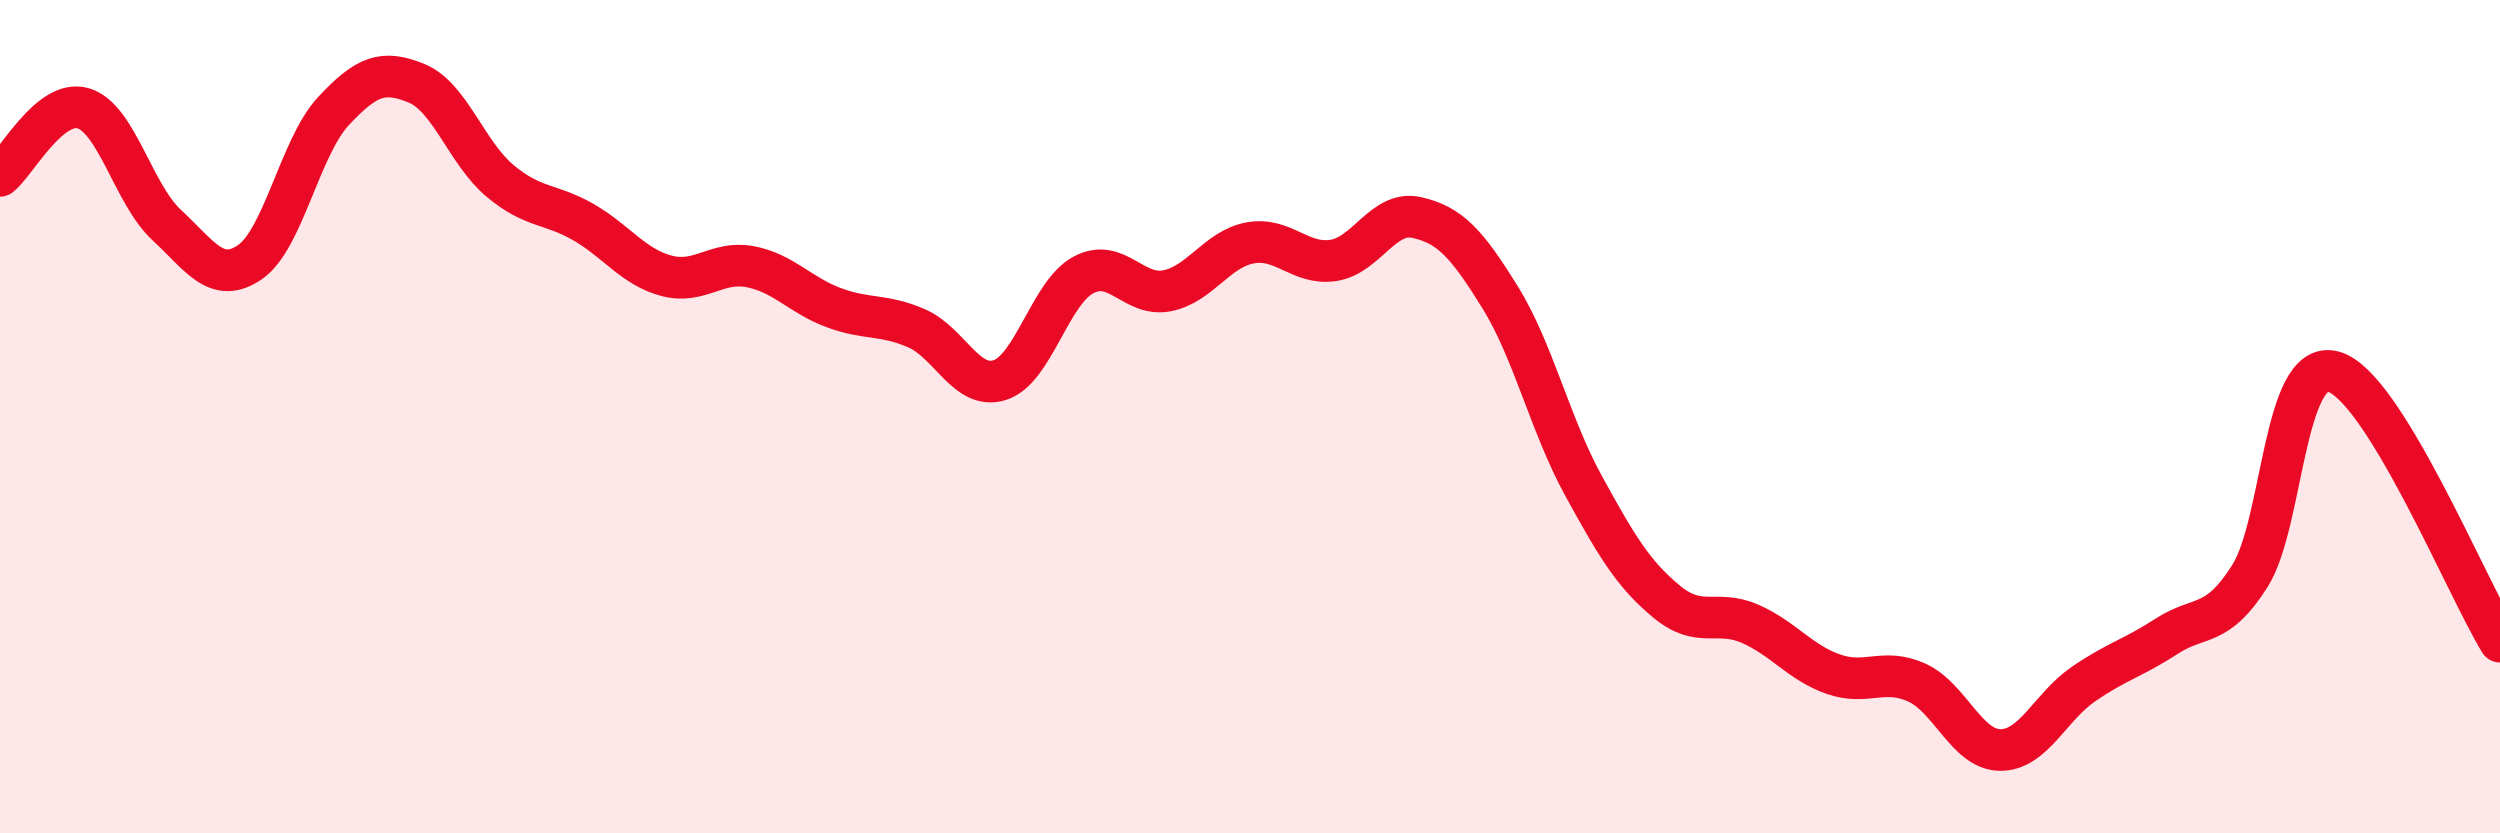 
    <svg width="60" height="20" viewBox="0 0 60 20" xmlns="http://www.w3.org/2000/svg">
      <path
        d="M 0,4.22 C 0.4,3.9 1.2,2.36 2,2.6 C 2.8,2.84 3.2,4.66 4,5.4 C 4.8,6.14 5.2,6.84 6,6.29 C 6.8,5.74 7.2,3.53 8,2.67 C 8.8,1.81 9.2,1.67 10,2 C 10.8,2.33 11.2,3.67 12,4.34 C 12.8,5.01 13.2,4.87 14,5.33 C 14.8,5.79 15.2,6.41 16,6.62 C 16.8,6.83 17.2,6.25 18,6.4 C 18.8,6.55 19.2,7.08 20,7.38 C 20.8,7.68 21.2,7.53 22,7.88 C 22.8,8.23 23.2,9.38 24,9.12 C 24.8,8.86 25.2,7.03 26,6.6 C 26.8,6.17 27.2,7.13 28,6.98 C 28.8,6.83 29.2,5.98 30,5.83 C 30.8,5.68 31.2,6.37 32,6.25 C 32.8,6.13 33.2,5.04 34,5.22 C 34.8,5.4 35.2,5.84 36,7.13 C 36.8,8.42 37.2,10.19 38,11.65 C 38.8,13.11 39.2,13.78 40,14.44 C 40.8,15.1 41.2,14.62 42,14.97 C 42.8,15.32 43.2,15.9 44,16.18 C 44.8,16.46 45.2,16.02 46,16.38 C 46.8,16.74 47.2,17.99 48,18 C 48.8,18.01 49.2,16.97 50,16.42 C 50.8,15.87 51.2,15.79 52,15.27 C 52.8,14.75 53.2,15.09 54,13.82 C 54.8,12.55 54.8,8.6 56,8.92 C 57.2,9.24 59.2,14.1 60,15.4L60 20L0 20Z"
        fill="#EB0A25"
        opacity="0.1"
        stroke-linecap="round"
        stroke-linejoin="round"
      />
      <path
        d="M 0,4.22 C 0.4,3.9 1.2,2.36 2,2.6 C 2.8,2.84 3.2,4.66 4,5.4 C 4.8,6.14 5.2,6.84 6,6.29 C 6.8,5.74 7.2,3.53 8,2.67 C 8.8,1.81 9.2,1.67 10,2 C 10.8,2.33 11.2,3.67 12,4.34 C 12.8,5.01 13.2,4.87 14,5.33 C 14.8,5.79 15.2,6.41 16,6.62 C 16.8,6.83 17.2,6.25 18,6.4 C 18.8,6.55 19.2,7.08 20,7.38 C 20.8,7.68 21.2,7.53 22,7.88 C 22.8,8.23 23.2,9.38 24,9.12 C 24.8,8.86 25.2,7.03 26,6.6 C 26.8,6.17 27.2,7.13 28,6.98 C 28.8,6.83 29.2,5.98 30,5.83 C 30.8,5.68 31.2,6.37 32,6.25 C 32.8,6.13 33.2,5.04 34,5.22 C 34.8,5.4 35.2,5.84 36,7.13 C 36.8,8.42 37.2,10.19 38,11.65 C 38.8,13.11 39.2,13.78 40,14.44 C 40.8,15.1 41.2,14.62 42,14.97 C 42.8,15.32 43.2,15.9 44,16.18 C 44.8,16.46 45.2,16.02 46,16.38 C 46.8,16.74 47.2,17.99 48,18 C 48.8,18.01 49.2,16.97 50,16.42 C 50.8,15.87 51.2,15.79 52,15.27 C 52.8,14.75 53.2,15.09 54,13.82 C 54.8,12.55 54.8,8.6 56,8.92 C 57.2,9.24 59.2,14.1 60,15.4"
        stroke="#EB0A25"
        stroke-width="1"
        fill="none"
        stroke-linecap="round"
        stroke-linejoin="round"
      />
    </svg>
  